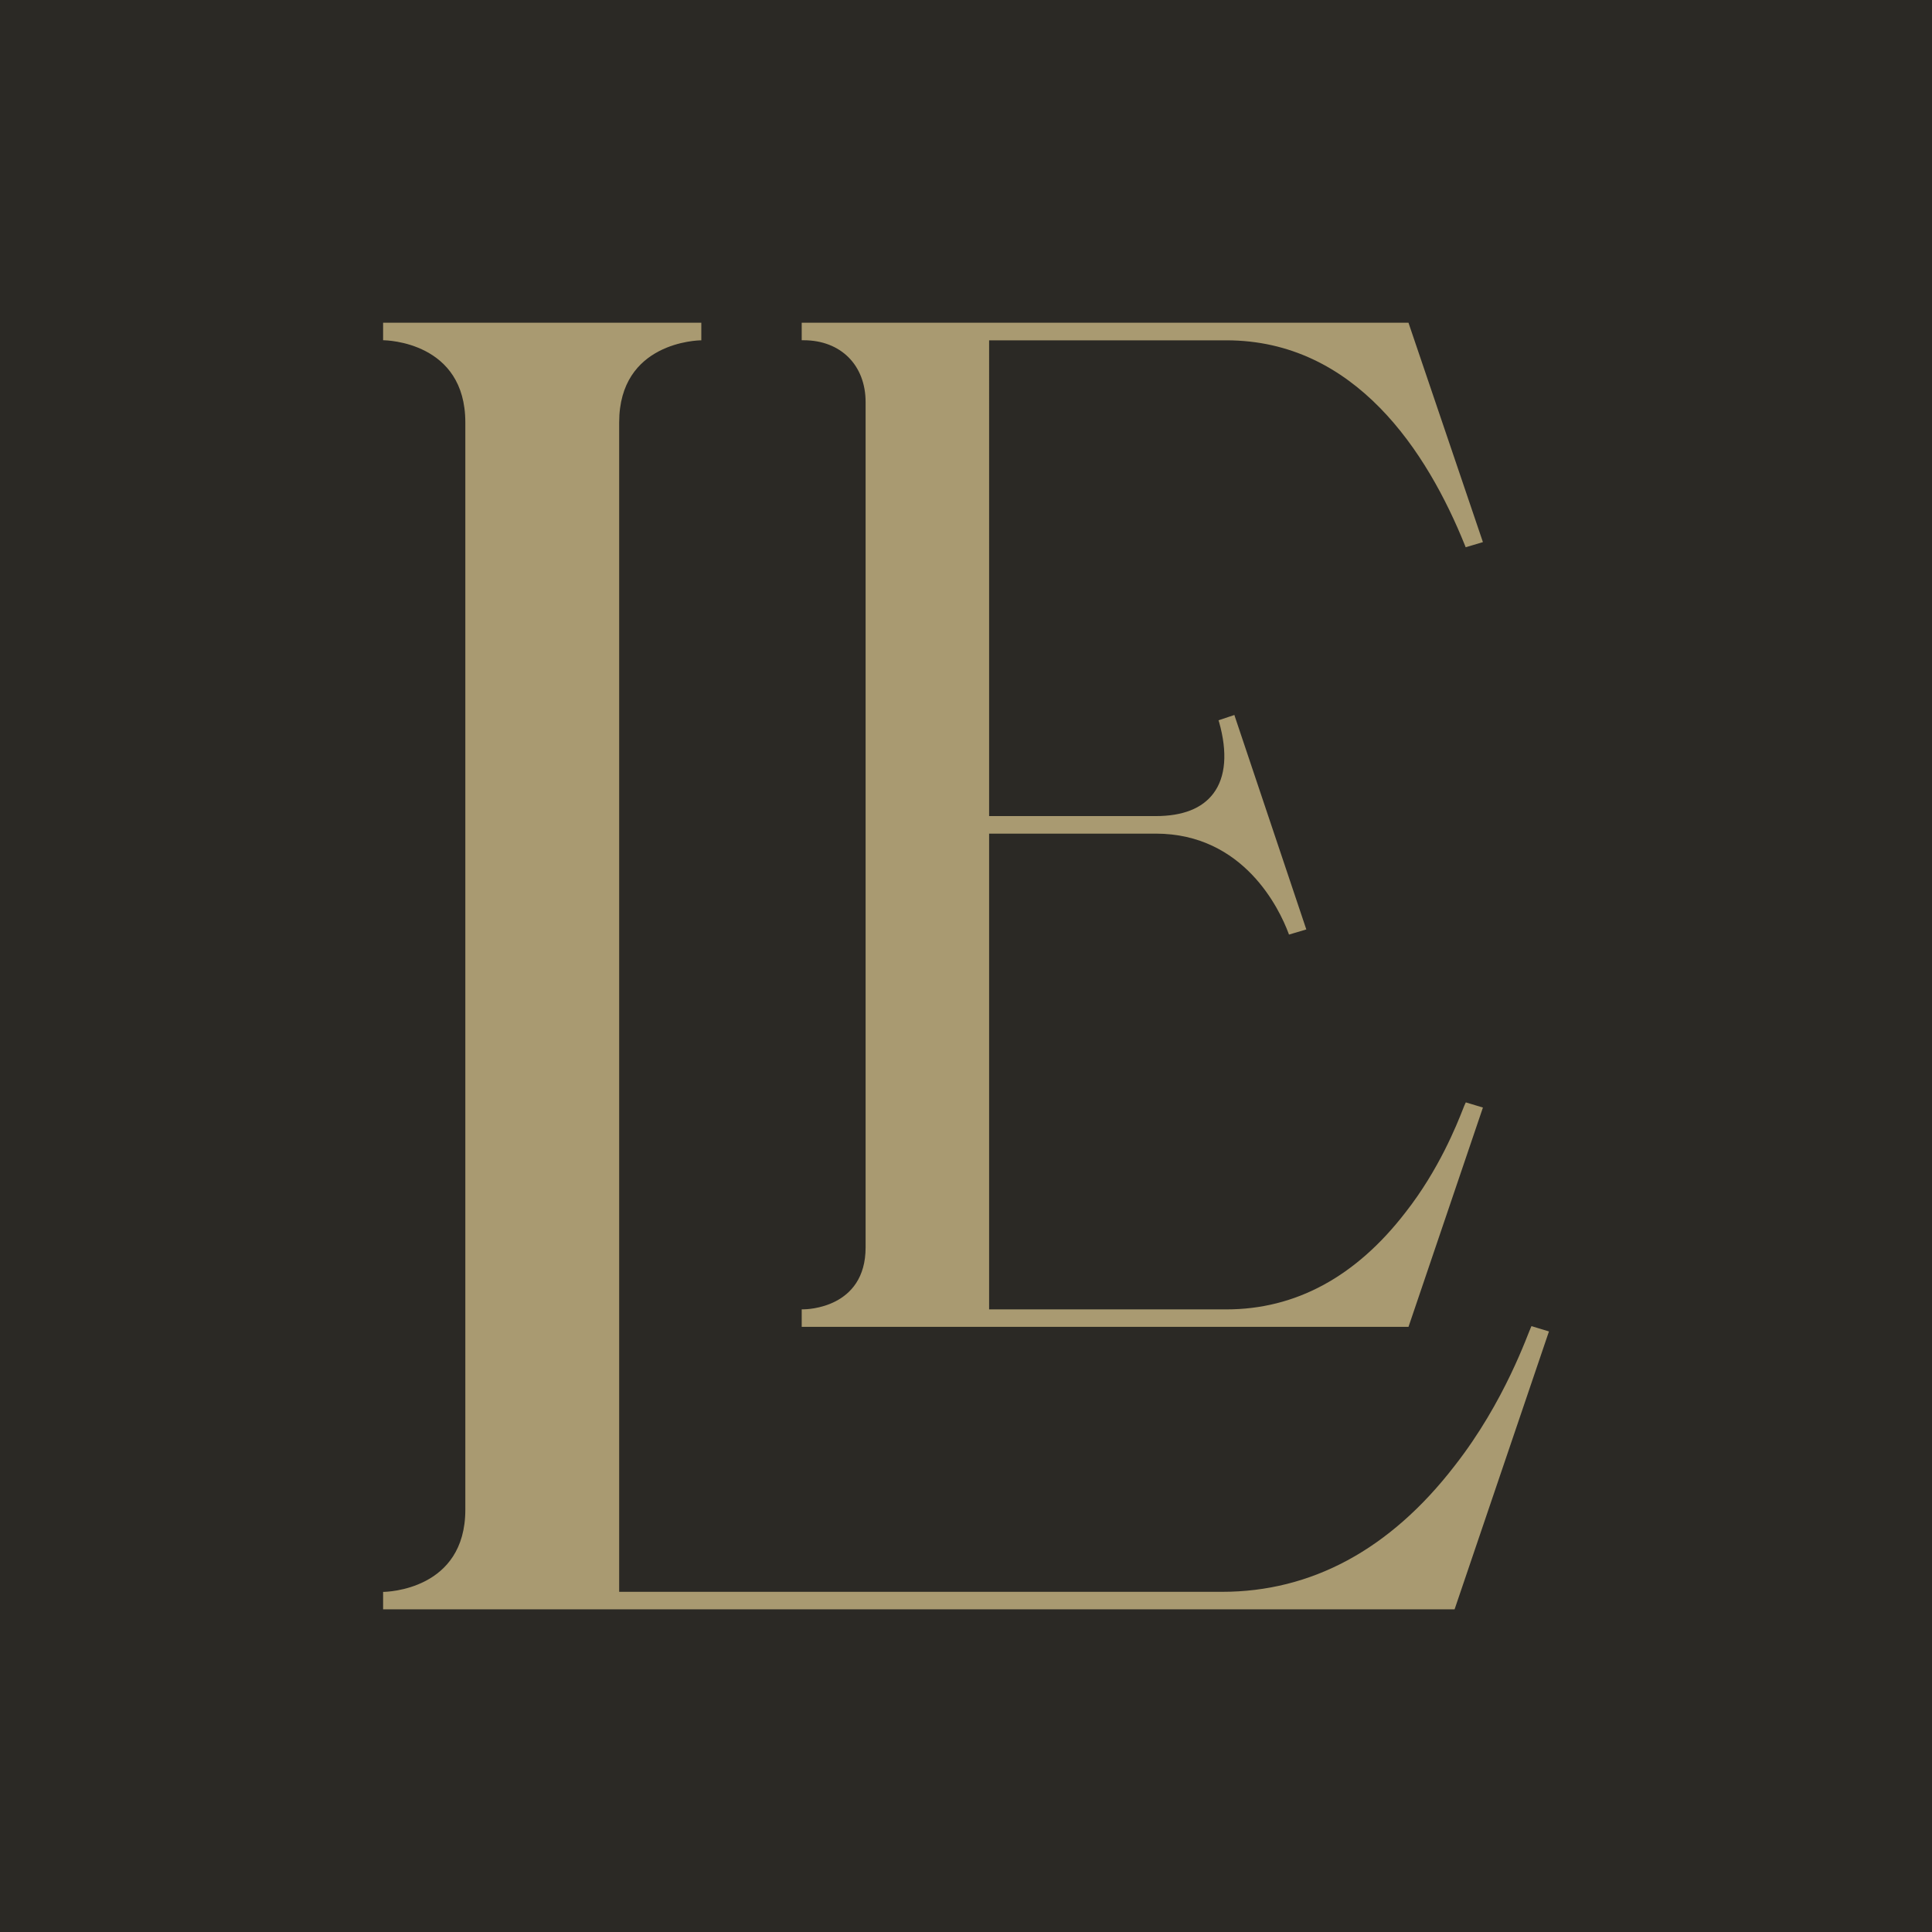 <?xml version="1.0" encoding="utf-8"?>
<!-- Generator: Adobe Illustrator 27.8.1, SVG Export Plug-In . SVG Version: 6.00 Build 0)  -->
<svg version="1.1" id="Layer_1" xmlns="http://www.w3.org/2000/svg" xmlns:xlink="http://www.w3.org/1999/xlink" x="0px" y="0px"
	 viewBox="0 0 270 270" style="enable-background:new 0 0 270 270;" xml:space="preserve">
<style type="text/css">
	.st0{fill:#A99A71;}
	.st1{fill:#2B2925;}
	.st2{fill:#7C7152;}
	.st3{fill:#D1CBB7;}
	.st4{fill:#FFFFFF;}
</style>
<g>
	<rect x="-2" y="-2" class="st1" width="274" height="274"/>
	<g>
		<g>
			<path class="st0" d="M98.01,45.11v2.45c-0.49,0-11.48,0.24-11.48,11.48v163.42h84.25c12.46,0,23.45-5.87,32.49-17.59
				c7.09-9.04,10.26-18.56,10.75-19.54l2.45,0.74l-13.19,38.84H53.54v-2.44c0.5,0,11.49-0.25,11.49-11.49V59.03
				c0-11.24-10.99-11.48-11.49-11.48v-2.45H98.01z"/>
			<path class="st0" d="M204.75,154.27c-0.06,0.11-0.16,0.37-0.31,0.75c-0.82,2.08-3.32,8.42-8.01,14.4
				c-6.94,9.01-15.37,13.57-25.05,13.57h-33.15v-66.49h23.28c12.35,0,17.32,10.62,18.54,13.87l0.09,0.24l2.42-0.72l-9.97-29.71
				l-0.08-0.26l-2.22,0.74l0.08,0.25c1.2,4.24,0.93,7.69-0.8,9.98c-1.58,2.1-4.29,3.16-8.06,3.16h-23.28V47.56h33.15
				c18.03,0,28.1,15.6,33.36,28.69l0.09,0.23l2.41-0.72L196.9,45.29l-0.06-0.19h-84.8v2.45h0.27c5.18,0,8.66,3.48,8.66,8.65v118.12
				c0,8.56-8.31,8.66-8.66,8.66h-0.27v2.45h84.8l10.31-30.38l0.09-0.27l-2.39-0.72L204.75,154.27z M168.75,112.16L168.75,112.16
				L168.75,112.16z"/>
		</g>
	</g>
</g>
</svg>
